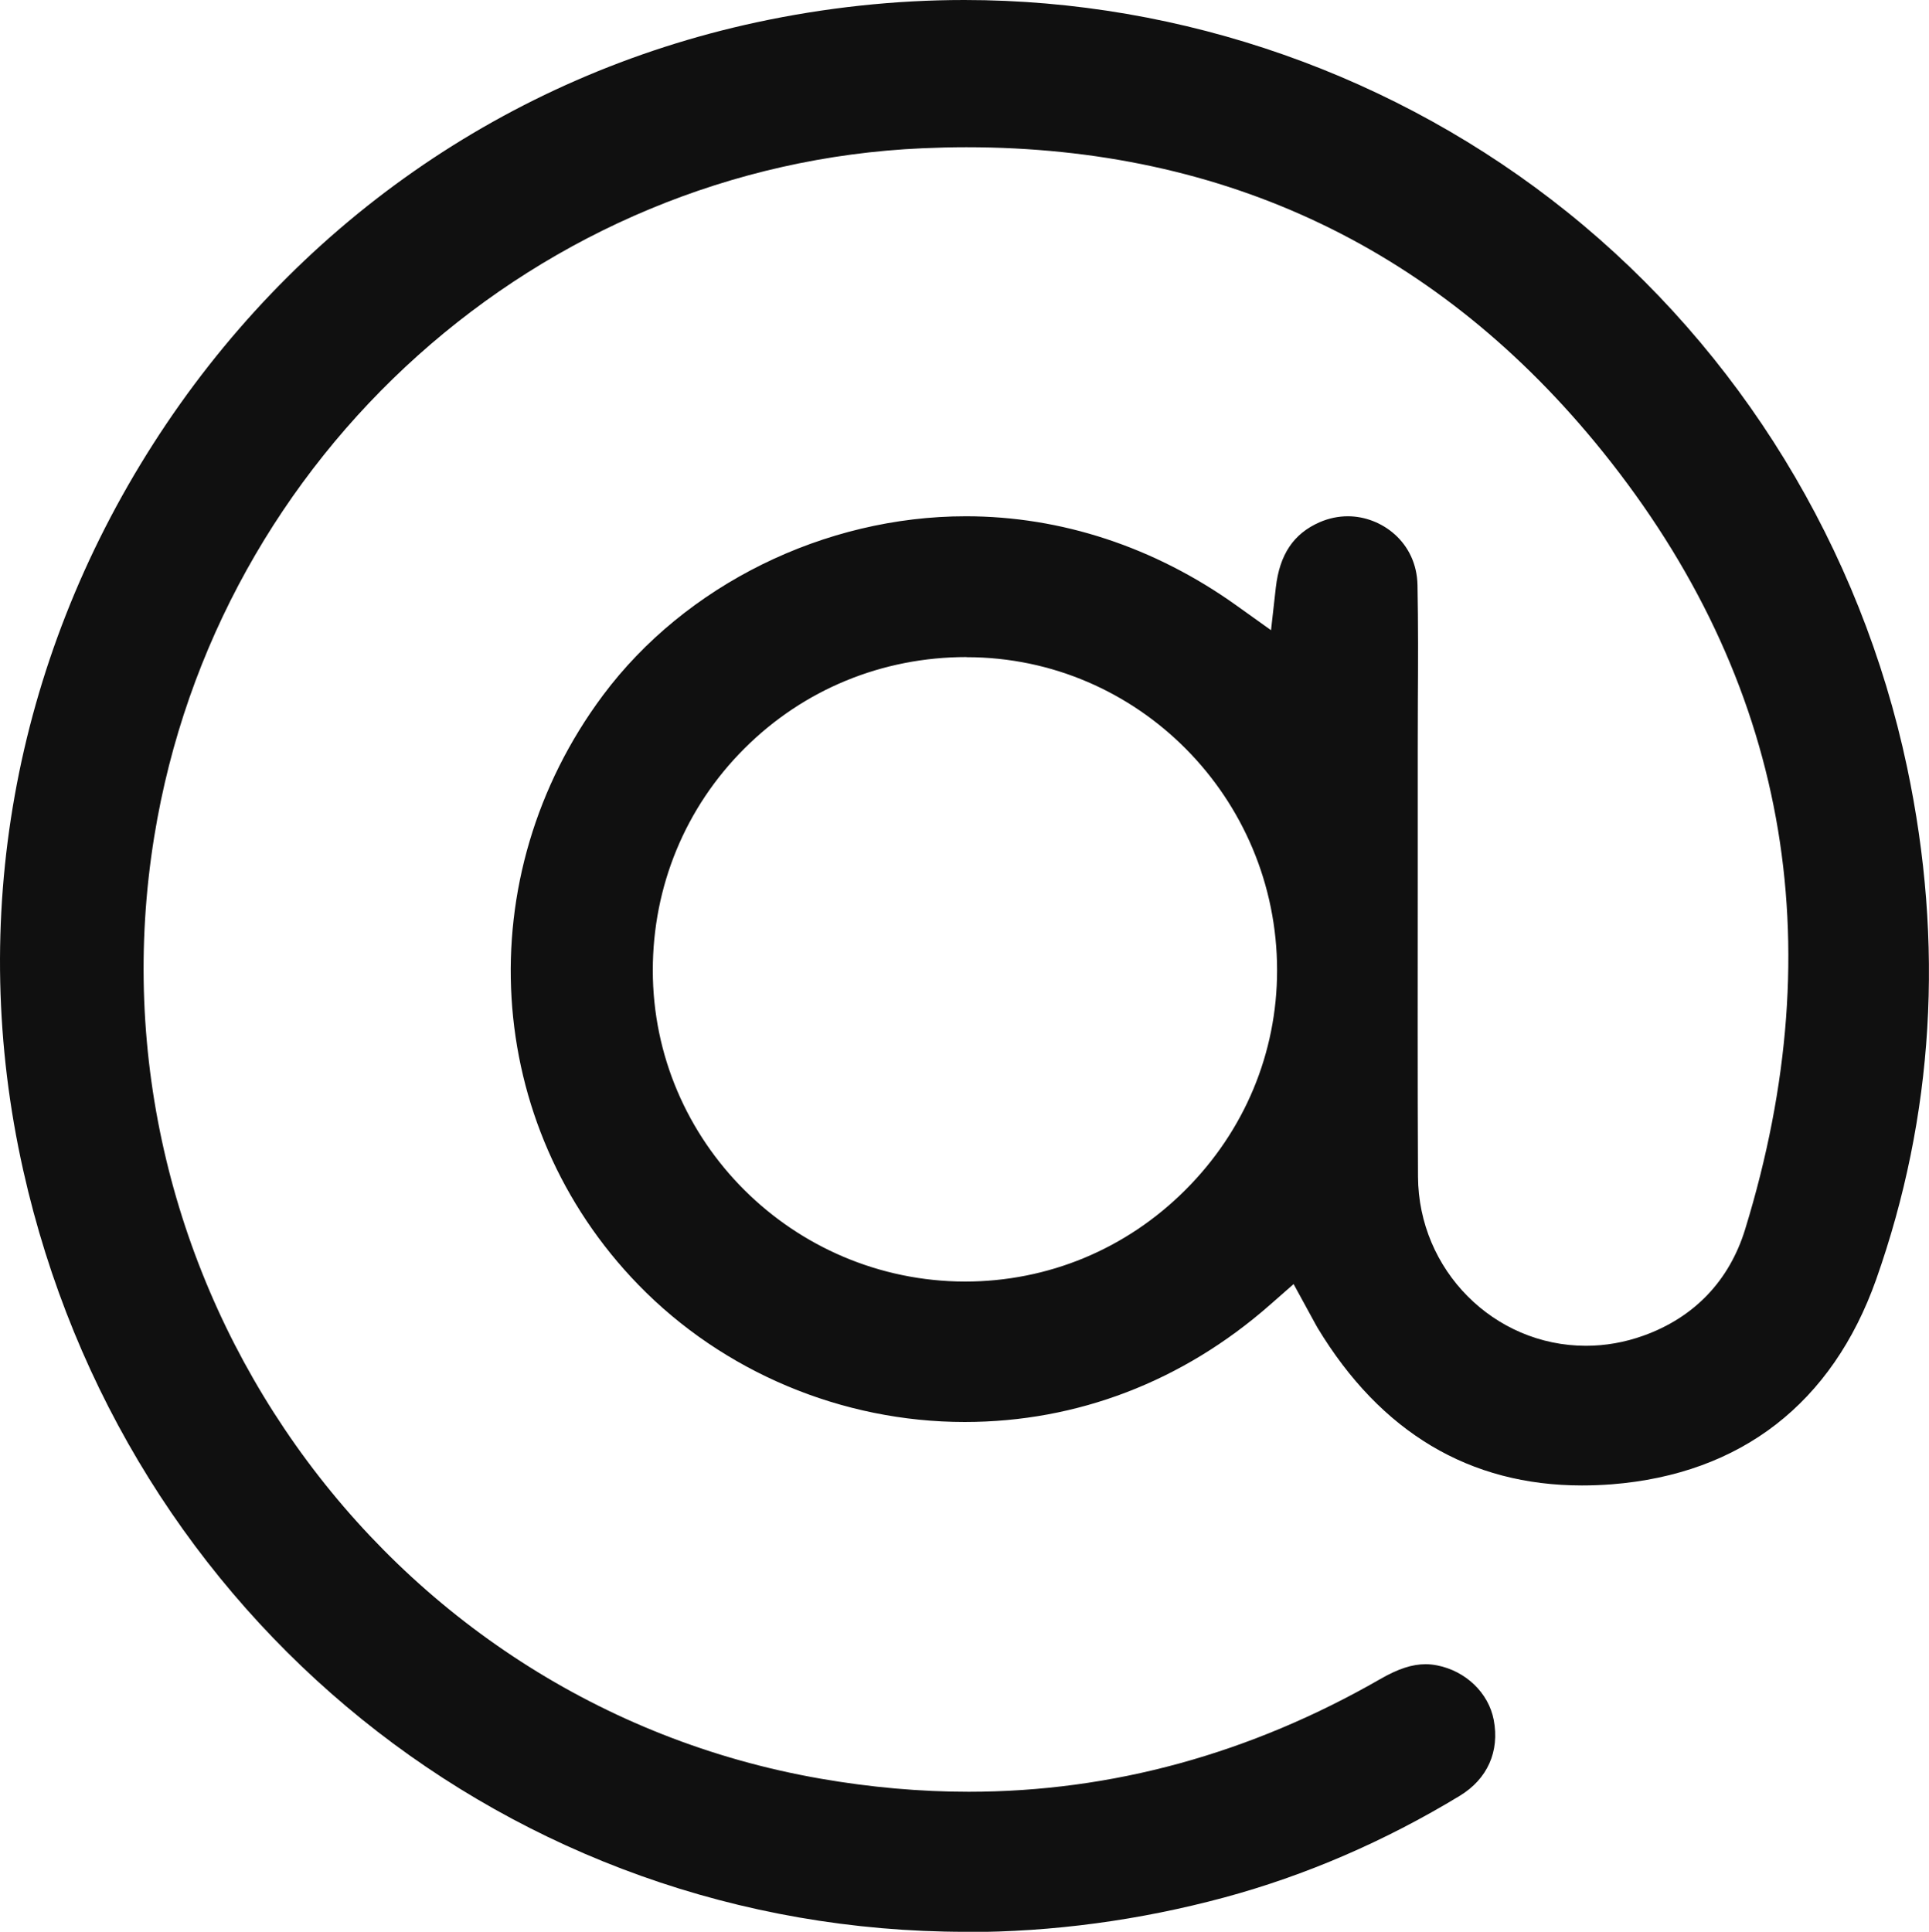 <?xml version="1.0" encoding="UTF-8"?> <svg xmlns="http://www.w3.org/2000/svg" id="Layer_2" data-name="Layer 2" viewBox="0 0 152.89 153.12"> <defs> <style> .cls-1 { fill: #101010; } </style> </defs> <g id="Layer_1-2" data-name="Layer 1"> <path class="cls-1" d="m76.57,153.12c-36.04,0-66.77-24.82-74.73-60.36-4.44-19.8-.78-40.25,10.3-57.57C23.19,17.91,40.18,6.03,59.96,1.77c5.44-1.17,10.98-1.77,16.47-1.77,17.32,0,34.29,5.97,47.79,16.81,13.69,10.99,23.26,26.62,26.93,43.99,2.96,14,2.13,27.66-2.45,40.62-3.48,9.81-10.72,15.42-20.96,16.23-.8.06-1.59.09-2.36.09-8.89,0-15.94-4.2-20.95-12.49-.14-.24-.27-.49-.42-.76l-1.48-2.71-1.88,1.65c-6.91,6.07-15.28,9.28-24.19,9.28h0c-9.72,0-19.14-3.96-25.85-10.86-12.36-12.71-13.54-32.36-2.82-46.74,6.53-8.75,17.55-14.19,28.76-14.19,7.56,0,14.96,2.44,21.42,7.05l2.77,1.98.38-3.38c.3-2.62,1.4-4.27,3.48-5.18.72-.31,1.47-.47,2.23-.47,2.66,0,5.46,2.05,5.52,5.47.06,3.03.05,6.13.03,9.12,0,1.32-.01,2.63-.01,3.95,0,3.42,0,6.85,0,10.27,0,7.71-.02,15.69.02,23.54.04,7.39,6,13.4,13.31,13.4,1.54,0,3.07-.27,4.55-.8,4.03-1.44,6.82-4.36,8.07-8.44,7.02-22.85,3.23-43.57-11.27-61.6-12.9-16.03-29.87-24.16-50.46-24.16-1.14,0-2.3.03-3.46.08-30.37,1.33-55.98,24.26-60.9,54.53-5.71,35.14,17.98,68.65,52.8,74.7,3.95.69,7.9,1.04,11.75,1.04,11.33,0,22.31-3.01,32.63-8.94,1.41-.81,2.52-1.17,3.58-1.17.3,0,.59.03.9.09,2.28.44,4.09,2.18,4.5,4.32.48,2.5-.5,4.69-2.69,6.02-5.95,3.61-12.23,6.32-18.67,8.06-6.72,1.81-13.61,2.74-20.45,2.74Zm.03-101.04c-6.67,0-12.92,2.57-17.6,7.25-4.68,4.67-7.26,10.92-7.26,17.58,0,13.57,11.1,24.63,24.73,24.67h0c6.61,0,12.8-2.58,17.48-7.26,4.69-4.68,7.27-10.86,7.27-17.41,0-13.67-11.03-24.81-24.58-24.82h-.04Z"></path> </g> </svg> 